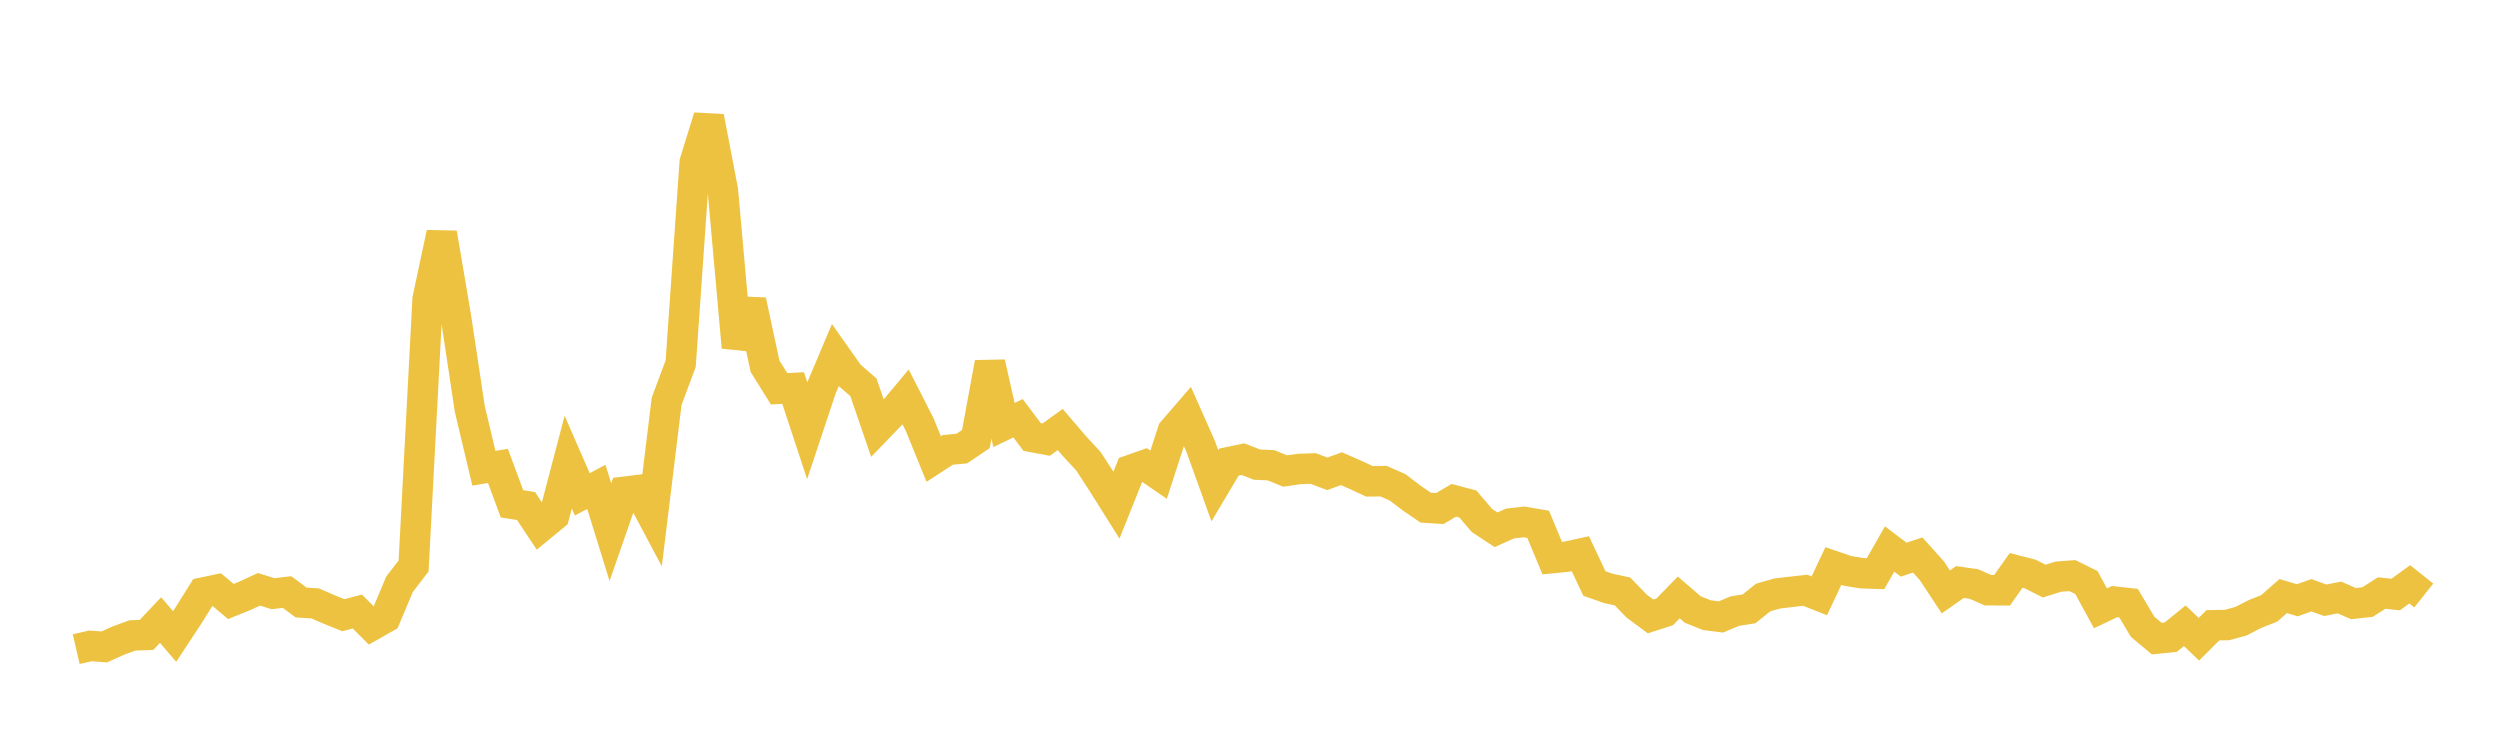 <svg width="164" height="48" xmlns="http://www.w3.org/2000/svg" xmlns:xlink="http://www.w3.org/1999/xlink"><path fill="none" stroke="rgb(237,194,64)" stroke-width="2" d="M5,42.584L5.922,42.371L6.844,42.437L7.766,42.02L8.689,41.683L9.611,41.651L10.533,40.675L11.455,41.755L12.377,40.354L13.299,38.877L14.222,38.683L15.144,39.458L16.066,39.086L16.988,38.659L17.91,38.947L18.832,38.839L19.754,39.525L20.677,39.584L21.599,39.985L22.521,40.357L23.443,40.117L24.365,41.039L25.287,40.518L26.21,38.327L27.132,37.127L28.054,19.616L28.976,15.293L29.898,20.721L30.82,26.832L31.743,30.718L32.665,30.565L33.587,33.05L34.509,33.197L35.431,34.584L36.353,33.827L37.275,30.314L38.198,32.429L39.12,31.94L40.042,34.912L40.964,32.259L41.886,32.147L42.808,33.879L43.731,26.323L44.653,23.855L45.575,10.651L46.497,7.671L47.419,12.485L48.341,22.786L49.263,19.721L50.186,24.027L51.108,25.503L52.03,25.457L52.952,28.255L53.874,25.483L54.796,23.302L55.719,24.61L56.641,25.407L57.563,28.099L58.485,27.143L59.407,26.04L60.329,27.848L61.251,30.11L62.174,29.512L63.096,29.425L64.018,28.802L64.94,23.8L65.862,27.881L66.784,27.436L67.707,28.667L68.629,28.839L69.551,28.175L70.473,29.255L71.395,30.249L72.317,31.667L73.24,33.137L74.162,30.834L75.084,30.509L76.006,31.14L76.928,28.293L77.85,27.227L78.772,29.303L79.695,31.866L80.617,30.315L81.539,30.121L82.461,30.48L83.383,30.522L84.305,30.9L85.228,30.765L86.15,30.735L87.072,31.084L87.994,30.745L88.916,31.148L89.838,31.575L90.76,31.564L91.683,31.969L92.605,32.673L93.527,33.302L94.449,33.361L95.371,32.82L96.293,33.065L97.216,34.144L98.138,34.753L99.06,34.342L99.982,34.237L100.904,34.395L101.826,36.612L102.749,36.522L103.671,36.324L104.593,38.278L105.515,38.601L106.437,38.8L107.359,39.755L108.281,40.437L109.204,40.139L110.126,39.192L111.048,39.984L111.97,40.355L112.892,40.471L113.814,40.087L114.737,39.941L115.659,39.2L116.581,38.934L117.503,38.824L118.425,38.722L119.347,39.085L120.269,37.131L121.192,37.447L122.114,37.602L123.036,37.633L123.958,36.014L124.88,36.712L125.802,36.409L126.725,37.435L127.647,38.829L128.569,38.181L129.491,38.313L130.413,38.718L131.335,38.723L132.257,37.418L133.18,37.656L134.102,38.12L135.024,37.829L135.946,37.759L136.868,38.213L137.79,39.905L138.713,39.466L139.635,39.569L140.557,41.119L141.479,41.89L142.401,41.797L143.323,41.049L144.246,41.935L145.168,41.017L146.09,41.002L147.012,40.751L147.934,40.276L148.856,39.913L149.778,39.101L150.701,39.378L151.623,39.05L152.545,39.377L153.467,39.194L154.389,39.597L155.311,39.495L156.234,38.904L157.156,39.002L158.078,38.332L159,39.065"></path></svg>